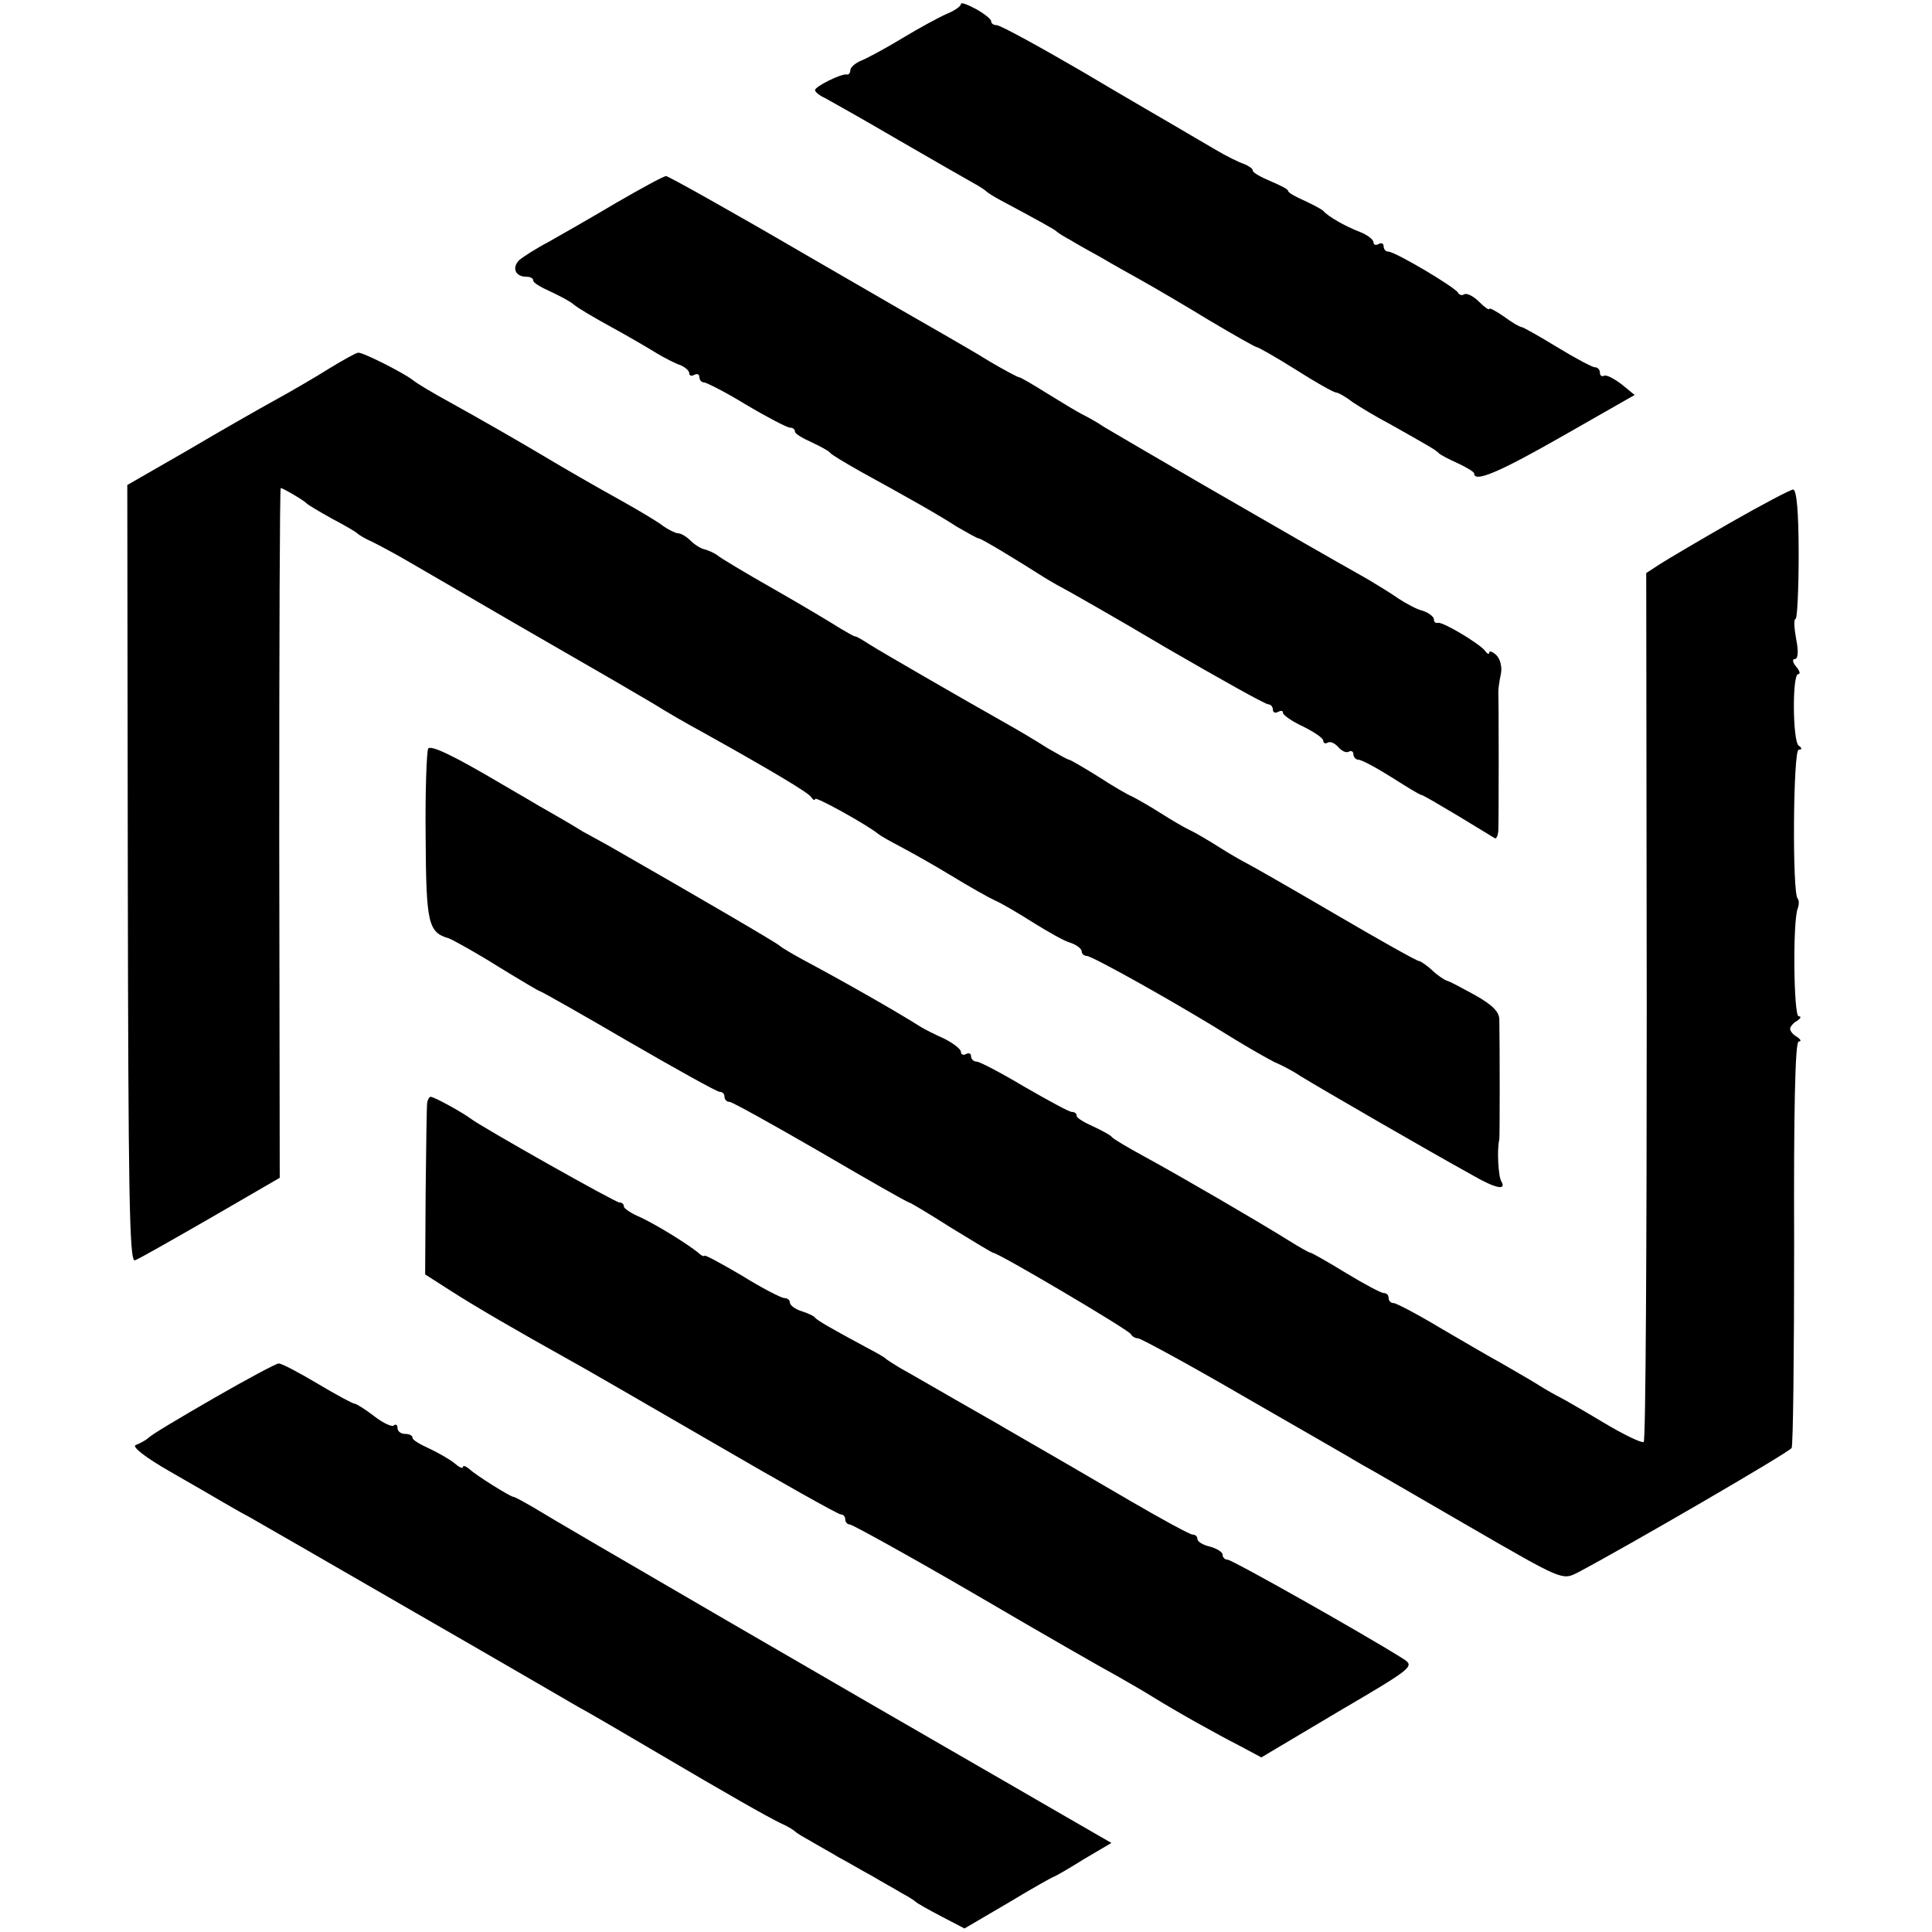 <?xml version="1.0" standalone="no"?>
<!DOCTYPE svg PUBLIC "-//W3C//DTD SVG 20010904//EN"
 "http://www.w3.org/TR/2001/REC-SVG-20010904/DTD/svg10.dtd">
<svg version="1.0" xmlns="http://www.w3.org/2000/svg"
 width="384pt" height="384pt" viewBox="0 0 384 384"
 preserveAspectRatio="xMidYMid meet">
<g transform="translate(0,384) scale(0.1,-0.1)"
fill="#000000" stroke="none">
<path d="M1910 3832 c0 -4 -12 -13 -27 -19 -16 -7 -55 -28 -88 -48 -33 -20
-70 -40 -82 -45 -13 -5 -23 -14 -23 -20 0 -5 -3 -9 -7 -8 -11 2 -63 -24 -63
-31 0 -4 9 -11 20 -16 11 -6 77 -43 147 -84 71 -41 137 -79 148 -85 11 -6 22
-13 25 -16 3 -3 14 -10 25 -16 86 -46 111 -60 115 -64 3 -3 16 -11 29 -18 13
-8 40 -23 60 -34 20 -12 56 -32 81 -46 25 -14 85 -49 134 -79 49 -29 91 -53
94 -53 3 0 38 -20 78 -45 39 -25 75 -45 79 -45 4 0 19 -8 33 -19 15 -10 48
-30 73 -43 80 -45 94 -53 99 -59 3 -3 20 -12 38 -20 17 -8 32 -17 32 -20 0
-19 51 3 177 75 l142 81 -27 22 c-15 11 -30 19 -34 16 -5 -2 -8 1 -8 6 0 6 -4
11 -10 11 -5 0 -39 18 -75 40 -36 22 -68 40 -71 40 -3 0 -19 9 -35 21 -16 11
-29 18 -29 15 0 -3 -9 3 -20 14 -12 12 -25 18 -30 15 -4 -3 -10 -1 -12 3 -4
10 -125 82 -139 82 -5 0 -9 5 -9 11 0 5 -4 7 -10 4 -5 -3 -10 -2 -10 3 0 6
-12 15 -27 21 -29 11 -64 31 -73 42 -3 3 -20 12 -37 20 -18 8 -33 16 -33 20 0
3 -16 11 -35 19 -19 8 -35 17 -35 21 0 4 -8 9 -17 13 -10 3 -36 16 -58 29 -22
13 -56 33 -75 44 -19 11 -105 61 -191 112 -86 50 -161 91 -168 91 -6 0 -11 3
-11 8 0 4 -14 15 -30 24 -17 9 -30 14 -30 10z"/>
<path d="M1225 3437 c-49 -29 -110 -64 -135 -78 -25 -13 -51 -30 -58 -36 -15
-15 -8 -33 14 -33 8 0 14 -3 14 -8 0 -4 15 -13 33 -21 17 -8 39 -19 47 -26 8
-7 42 -27 75 -45 33 -18 74 -42 90 -52 17 -10 38 -21 48 -24 9 -4 17 -11 17
-16 0 -5 5 -6 10 -3 6 3 10 1 10 -4 0 -6 4 -11 9 -11 5 0 44 -20 85 -45 42
-25 81 -45 86 -45 6 0 10 -3 10 -8 0 -4 15 -13 33 -21 17 -8 34 -17 37 -21 3
-4 30 -20 60 -37 100 -55 155 -86 192 -110 21 -12 40 -23 43 -23 5 0 73 -41
131 -78 10 -6 25 -15 33 -19 8 -4 102 -57 208 -120 107 -62 198 -113 204 -113
5 0 9 -5 9 -11 0 -5 5 -7 10 -4 6 3 10 3 10 -2 0 -4 18 -17 40 -27 22 -11 40
-23 40 -28 0 -5 4 -7 9 -4 5 3 14 -1 21 -9 7 -8 16 -12 21 -9 5 3 9 0 9 -5 0
-6 5 -11 10 -11 6 0 36 -16 66 -35 30 -19 56 -35 59 -35 3 0 35 -19 72 -41 38
-23 71 -43 74 -45 3 -2 6 5 7 14 1 17 1 259 0 277 0 6 2 21 5 35 3 14 -1 30
-9 38 -8 7 -14 9 -14 5 0 -4 -4 -3 -8 3 -10 14 -85 59 -94 56 -5 -1 -8 2 -8 7
0 5 -10 13 -22 17 -13 3 -34 15 -48 24 -14 10 -42 27 -62 39 -85 48 -141 80
-333 191 -88 51 -173 101 -190 111 -16 11 -37 22 -45 26 -8 4 -38 22 -67 40
-29 18 -54 33 -57 33 -3 0 -29 14 -58 31 -29 18 -66 39 -83 49 -16 9 -148 85
-291 168 -144 84 -266 152 -270 152 -5 0 -49 -24 -99 -53z"/>
<path d="M655 3108 c-27 -17 -75 -45 -106 -62 -31 -17 -110 -62 -176 -101
l-120 -69 1 -773 c1 -628 3 -772 14 -768 7 2 75 41 150 84 l138 80 -1 685 c0
378 1 686 3 686 4 0 47 -25 52 -31 3 -3 25 -16 50 -30 25 -13 47 -26 50 -29 3
-3 16 -11 30 -17 14 -7 48 -25 75 -41 28 -16 122 -71 210 -122 217 -125 213
-123 271 -157 27 -17 72 -43 100 -58 138 -77 210 -120 216 -129 4 -6 8 -8 8
-4 0 6 101 -50 125 -69 6 -5 26 -16 45 -26 19 -10 64 -35 100 -57 36 -22 75
-44 88 -50 12 -5 46 -25 76 -44 29 -18 62 -37 74 -40 12 -4 22 -12 22 -17 0
-5 5 -9 10 -9 11 0 186 -98 288 -162 34 -21 73 -43 85 -49 12 -5 36 -17 52
-28 46 -28 248 -145 342 -197 45 -26 68 -31 57 -12 -6 9 -9 64 -4 83 1 5 1
185 0 238 0 16 -13 29 -48 49 -26 14 -51 28 -57 29 -5 2 -19 11 -29 21 -11 10
-23 18 -26 18 -4 0 -79 42 -166 93 -87 51 -166 96 -174 100 -8 4 -33 18 -55
32 -22 14 -49 30 -60 35 -11 5 -38 21 -60 35 -22 14 -47 28 -55 32 -8 3 -39
21 -68 40 -29 18 -55 33 -57 33 -3 0 -22 11 -43 23 -20 13 -57 35 -82 49 -94
53 -246 141 -270 156 -14 9 -27 17 -30 17 -3 0 -16 8 -30 16 -14 9 -72 44
-130 77 -58 33 -110 64 -115 69 -6 4 -17 9 -24 11 -7 1 -20 9 -28 17 -8 8 -19
15 -25 15 -5 0 -22 8 -36 19 -15 10 -47 29 -72 43 -63 35 -120 68 -155 89 -47
28 -125 73 -190 109 -33 18 -67 38 -75 45 -20 15 -99 55 -108 54 -4 0 -29 -14
-57 -31z"/>
<path d="M3439 2801 c-63 -36 -127 -74 -141 -83 l-26 -17 1 -861 c0 -473 -2
-863 -6 -866 -3 -3 -39 14 -79 38 -40 24 -80 47 -88 51 -8 4 -28 15 -45 26
-16 10 -48 28 -70 41 -22 12 -77 44 -123 71 -45 27 -87 49 -92 49 -6 0 -10 5
-10 10 0 6 -4 10 -10 10 -5 0 -39 18 -75 40 -36 22 -68 40 -70 40 -3 0 -22 11
-43 24 -54 34 -217 129 -287 167 -33 18 -62 35 -65 39 -3 4 -20 13 -37 21 -18
8 -33 17 -33 21 0 5 -4 8 -10 8 -5 0 -47 23 -94 50 -47 28 -89 50 -95 50 -6 0
-11 5 -11 11 0 5 -4 7 -10 4 -5 -3 -10 -1 -10 4 0 6 -15 17 -32 26 -18 8 -40
19 -48 24 -47 30 -158 93 -235 134 -22 12 -42 24 -45 27 -4 5 -183 109 -328
192 -17 10 -47 26 -65 36 -17 11 -57 34 -87 51 -30 18 -62 36 -70 41 -98 58
-144 80 -149 72 -3 -6 -6 -85 -5 -176 1 -172 5 -189 46 -201 10 -4 55 -29 98
-56 44 -27 81 -49 83 -49 2 0 82 -45 176 -100 95 -55 176 -100 181 -100 6 0
10 -4 10 -10 0 -5 4 -10 10 -10 5 0 86 -45 181 -100 94 -55 173 -100 176 -100
2 0 39 -22 83 -50 44 -27 82 -50 84 -50 10 0 271 -154 274 -162 2 -4 8 -8 14
-8 5 0 101 -52 211 -116 111 -64 216 -124 232 -134 17 -9 113 -65 215 -124
185 -107 185 -107 215 -92 93 49 419 238 426 248 3 5 5 188 5 408 -1 261 2
400 9 400 6 0 4 4 -3 9 -8 4 -14 12 -14 16 0 4 6 12 14 16 7 5 9 9 3 9 -10 0
-12 188 -2 214 3 8 3 17 0 20 -11 10 -9 296 2 296 7 0 7 3 0 8 -12 9 -13 142
-1 142 5 0 3 7 -4 15 -7 8 -8 15 -3 15 7 0 8 15 3 40 -4 22 -5 40 -1 40 3 0 6
58 6 128 0 84 -4 129 -11 129 -5 0 -62 -30 -125 -66z"/>
<path d="M849 1648 c-1 -7 -2 -87 -3 -177 l-1 -164 50 -32 c48 -31 136 -82
233 -136 26 -14 157 -90 290 -167 134 -78 248 -142 253 -142 5 0 9 -4 9 -10 0
-5 4 -10 9 -10 5 0 119 -63 253 -141 133 -78 259 -150 278 -160 19 -11 51 -29
70 -41 50 -31 129 -75 176 -99 l41 -22 153 91 c150 88 152 90 129 105 -76 48
-340 197 -349 197 -5 0 -10 4 -10 10 0 5 -11 12 -25 16 -14 3 -25 10 -25 15 0
5 -4 9 -10 9 -5 0 -60 30 -122 66 -96 56 -154 90 -248 144 -8 5 -54 31 -101
58 -47 27 -97 56 -110 63 -13 8 -26 16 -29 19 -3 3 -21 13 -40 23 -65 35 -95
52 -100 58 -3 4 -15 9 -27 13 -13 4 -23 12 -23 17 0 5 -5 9 -11 9 -6 0 -45 20
-85 45 -41 24 -74 42 -74 39 0 -2 -6 0 -12 6 -25 20 -84 56 -116 71 -17 7 -32
17 -32 21 0 5 -4 8 -9 8 -8 0 -274 150 -296 167 -16 12 -72 43 -79 43 -3 0 -6
-6 -7 -12z"/>
<path d="M425 1061 c-66 -38 -125 -73 -130 -79 -6 -5 -17 -11 -25 -14 -9 -3
19 -25 70 -54 47 -27 92 -53 102 -59 9 -5 34 -20 55 -31 21 -12 169 -97 328
-189 160 -92 306 -177 325 -188 19 -10 87 -50 150 -87 151 -89 220 -128 250
-143 14 -6 27 -14 30 -17 3 -3 16 -11 29 -18 13 -8 39 -22 57 -33 19 -10 49
-28 68 -38 18 -11 44 -25 57 -33 13 -7 26 -15 29 -18 3 -3 26 -16 51 -29 l46
-24 87 51 c48 29 89 52 91 52 1 0 28 15 58 34 l56 33 -111 64 c-60 35 -130 75
-154 89 -212 122 -831 481 -884 514 -19 11 -37 21 -40 21 -7 1 -73 42 -87 55
-7 6 -13 8 -13 4 0 -4 -8 0 -17 8 -10 8 -33 21 -50 29 -18 8 -33 17 -33 21 0
5 -7 8 -15 8 -8 0 -15 5 -15 12 0 6 -3 8 -7 5 -3 -4 -21 4 -39 18 -18 14 -36
25 -39 25 -4 0 -37 18 -74 40 -37 22 -71 40 -77 40 -5 0 -63 -31 -129 -69z"/>
</g>
</svg>
